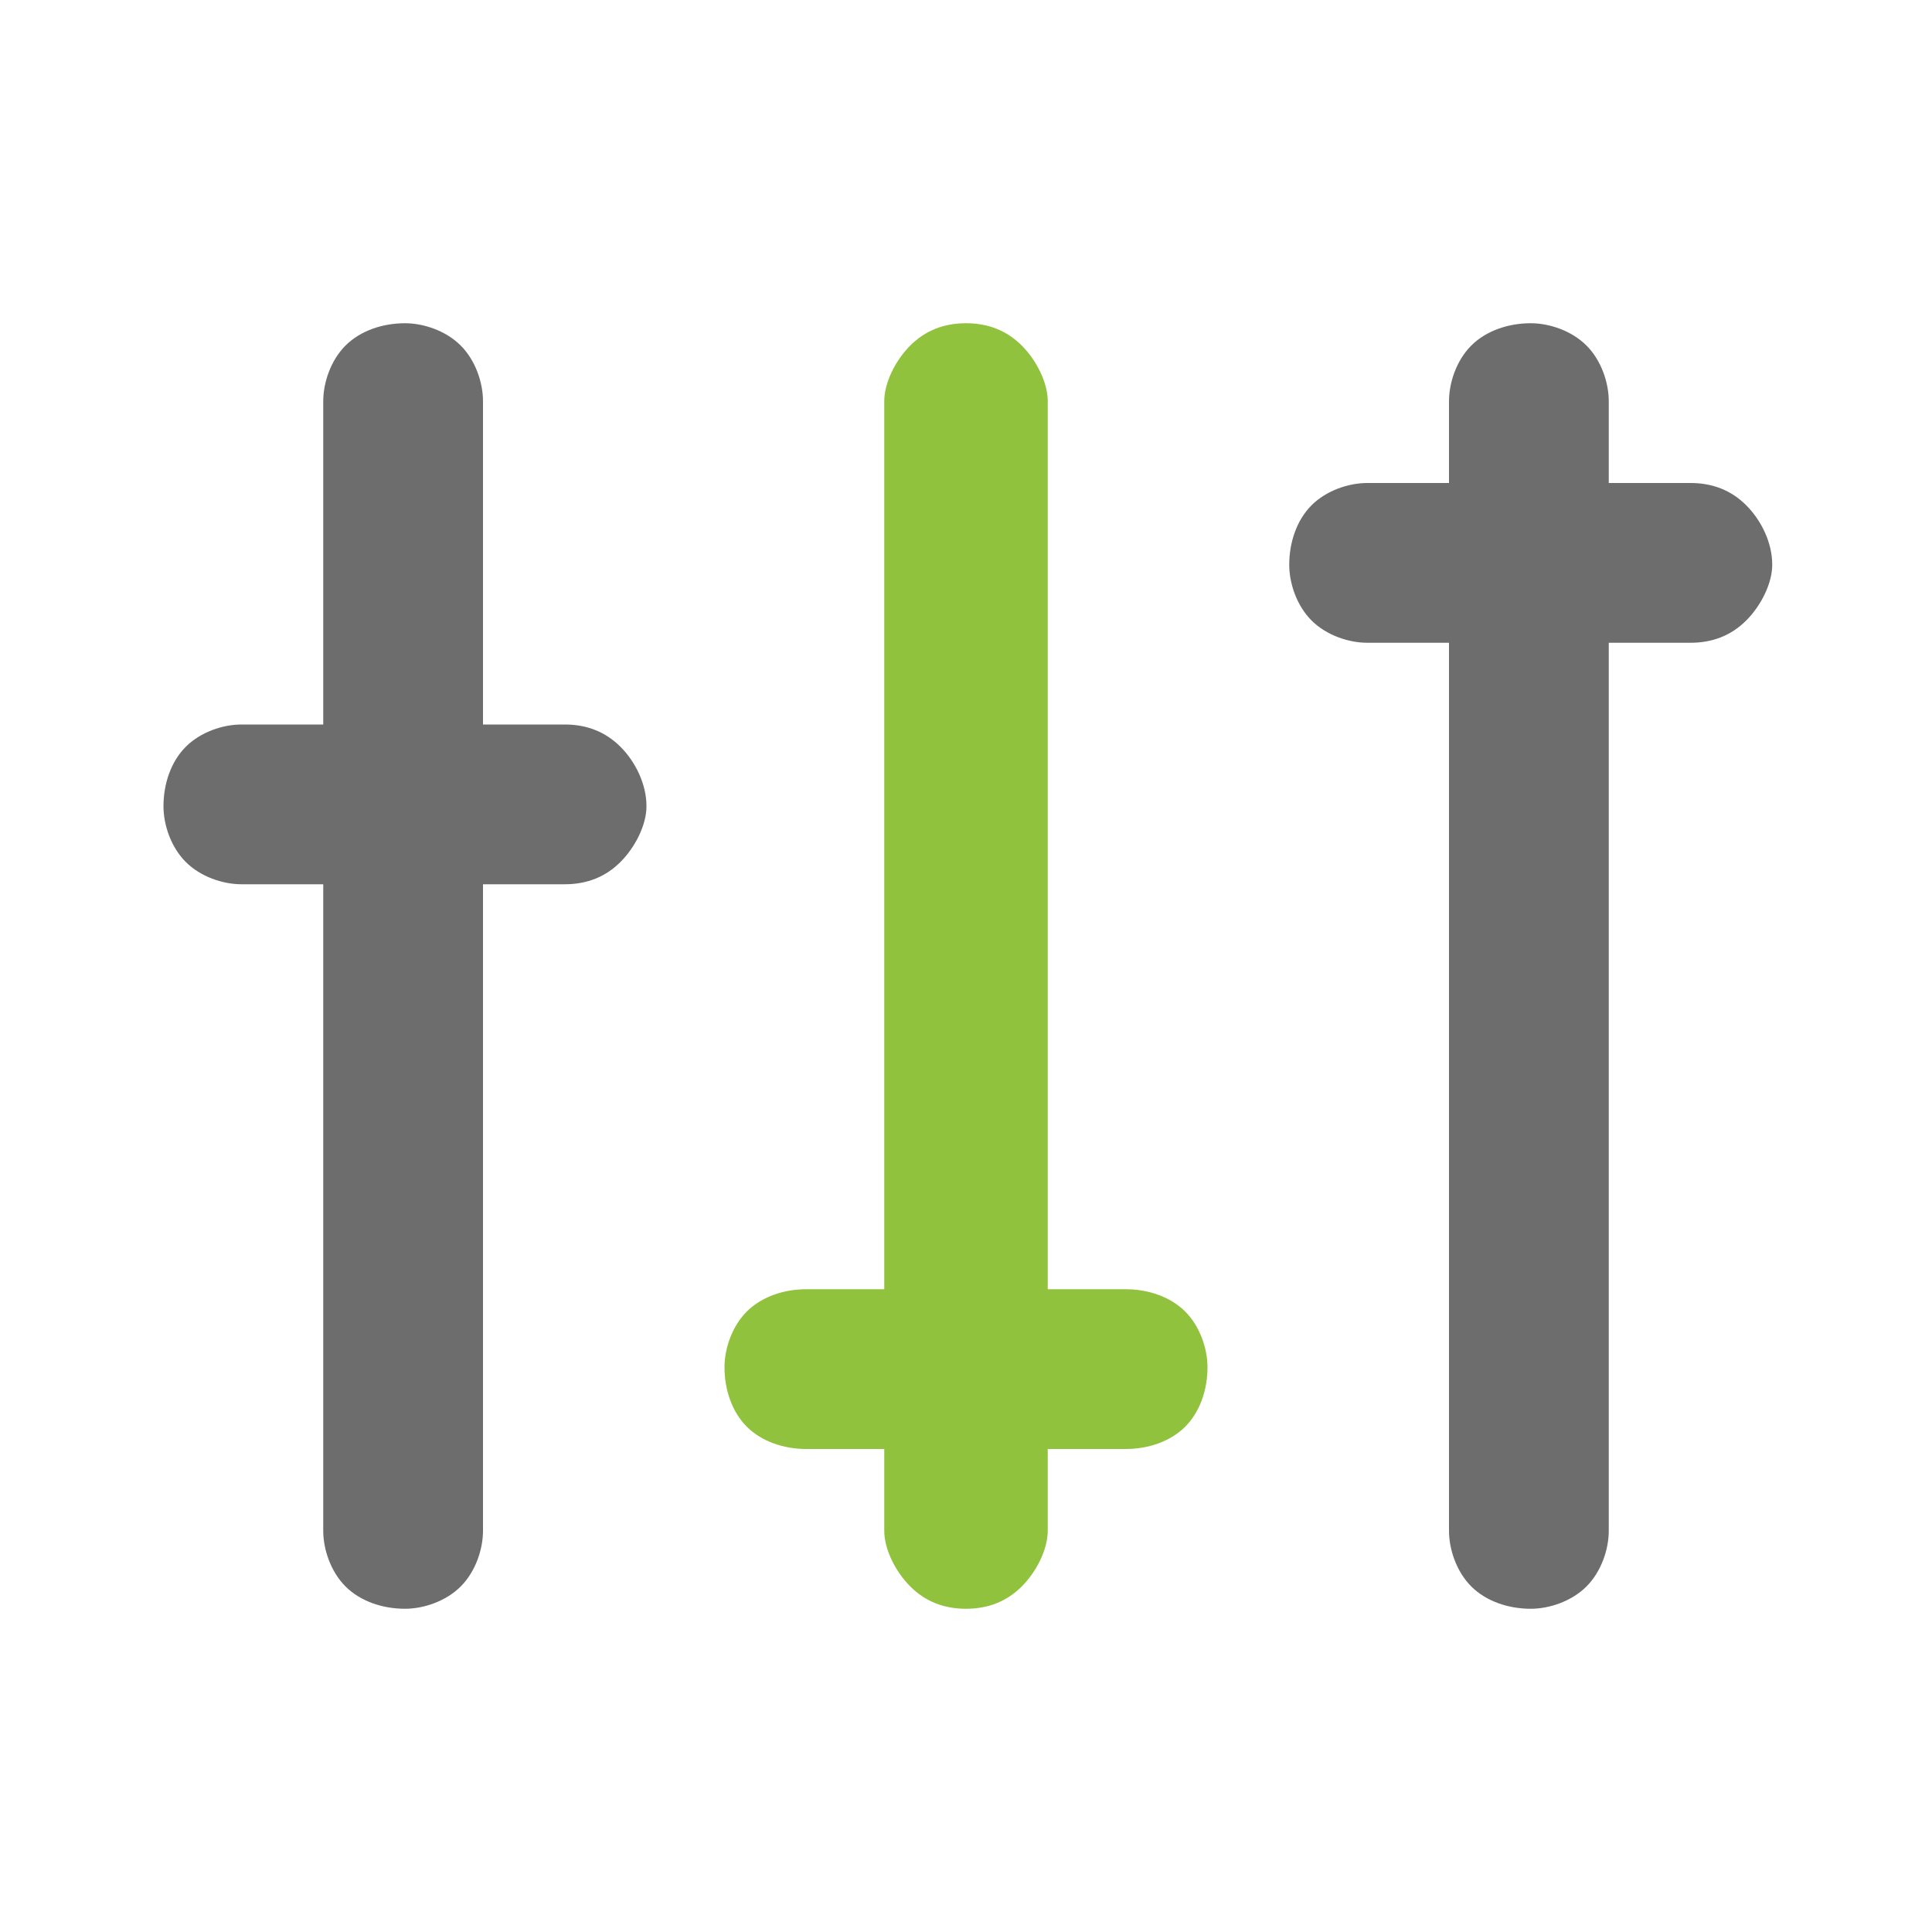 <svg version="1.2" xmlns="http://www.w3.org/2000/svg" viewBox="0 0 52 52" width="52" height="52">
	<title>image</title>
	<style>
		.s0 { fill: #6d6d6d } 
		.s1 { fill: #91c23d } 
	</style>
	<path id="Layer" class="s0" d="m39 13v-2.2c0-0.5 0.2-1.1 0.6-1.5 0.4-0.4 1-0.6 1.6-0.6 0.5 0 1.1 0.2 1.5 0.6 0.4 0.4 0.6 1 0.6 1.5v2.2h2.2c0.6 0 1.1 0.2 1.5 0.6 0.4 0.4 0.7 1 0.7 1.6 0 0.5-0.3 1.1-0.7 1.5-0.4 0.4-0.9 0.6-1.5 0.6h-2.2v23.9c0 0.5-0.2 1.1-0.6 1.5-0.4 0.4-1 0.6-1.5 0.6-0.6 0-1.2-0.2-1.6-0.6-0.4-0.4-0.6-1-0.6-1.5v-23.9h-2.2c-0.5 0-1.1-0.2-1.5-0.6-0.4-0.4-0.6-1-0.6-1.5 0-0.6 0.2-1.2 0.6-1.6 0.4-0.4 1-0.6 1.5-0.6zm-26 6.5h2.2c0.6 0 1.1 0.2 1.5 0.6 0.4 0.4 0.7 1 0.7 1.6 0 0.5-0.3 1.1-0.7 1.5-0.4 0.4-0.9 0.6-1.5 0.6h-2.2v17.4c0 0.5-0.2 1.1-0.6 1.5-0.4 0.4-1 0.6-1.5 0.6-0.6 0-1.2-0.2-1.6-0.6-0.4-0.4-0.6-1-0.6-1.5v-17.4h-2.2c-0.5 0-1.1-0.2-1.5-0.6-0.4-0.4-0.6-1-0.6-1.5 0-0.6 0.2-1.2 0.6-1.6 0.4-0.4 1-0.6 1.5-0.6h2.2v-8.7c0-0.5 0.2-1.1 0.6-1.5 0.4-0.4 1-0.6 1.6-0.6 0.5 0 1.1 0.2 1.5 0.6 0.4 0.4 0.6 1 0.6 1.5z"/>
	<path id="Layer" class="s1" d="m23.8 10.8v23.9h-2.1c-0.6 0-1.2 0.2-1.6 0.6-0.4 0.4-0.6 1-0.6 1.5 0 0.6 0.2 1.2 0.6 1.6 0.4 0.4 1 0.6 1.6 0.6h2.1v2.2c0 0.5 0.3 1.1 0.7 1.5 0.4 0.4 0.9 0.6 1.5 0.6 0.6 0 1.1-0.2 1.5-0.6 0.4-0.4 0.7-1 0.7-1.5v-2.2h2.1c0.6 0 1.2-0.2 1.6-0.6 0.4-0.4 0.6-1 0.6-1.6 0-0.5-0.2-1.1-0.6-1.5-0.4-0.4-1-0.6-1.6-0.6h-2.1v-23.9c0-0.5-0.3-1.1-0.7-1.5-0.4-0.4-0.9-0.6-1.5-0.6-0.6 0-1.1 0.2-1.5 0.6-0.4 0.4-0.7 1-0.7 1.5z"/>
</svg>